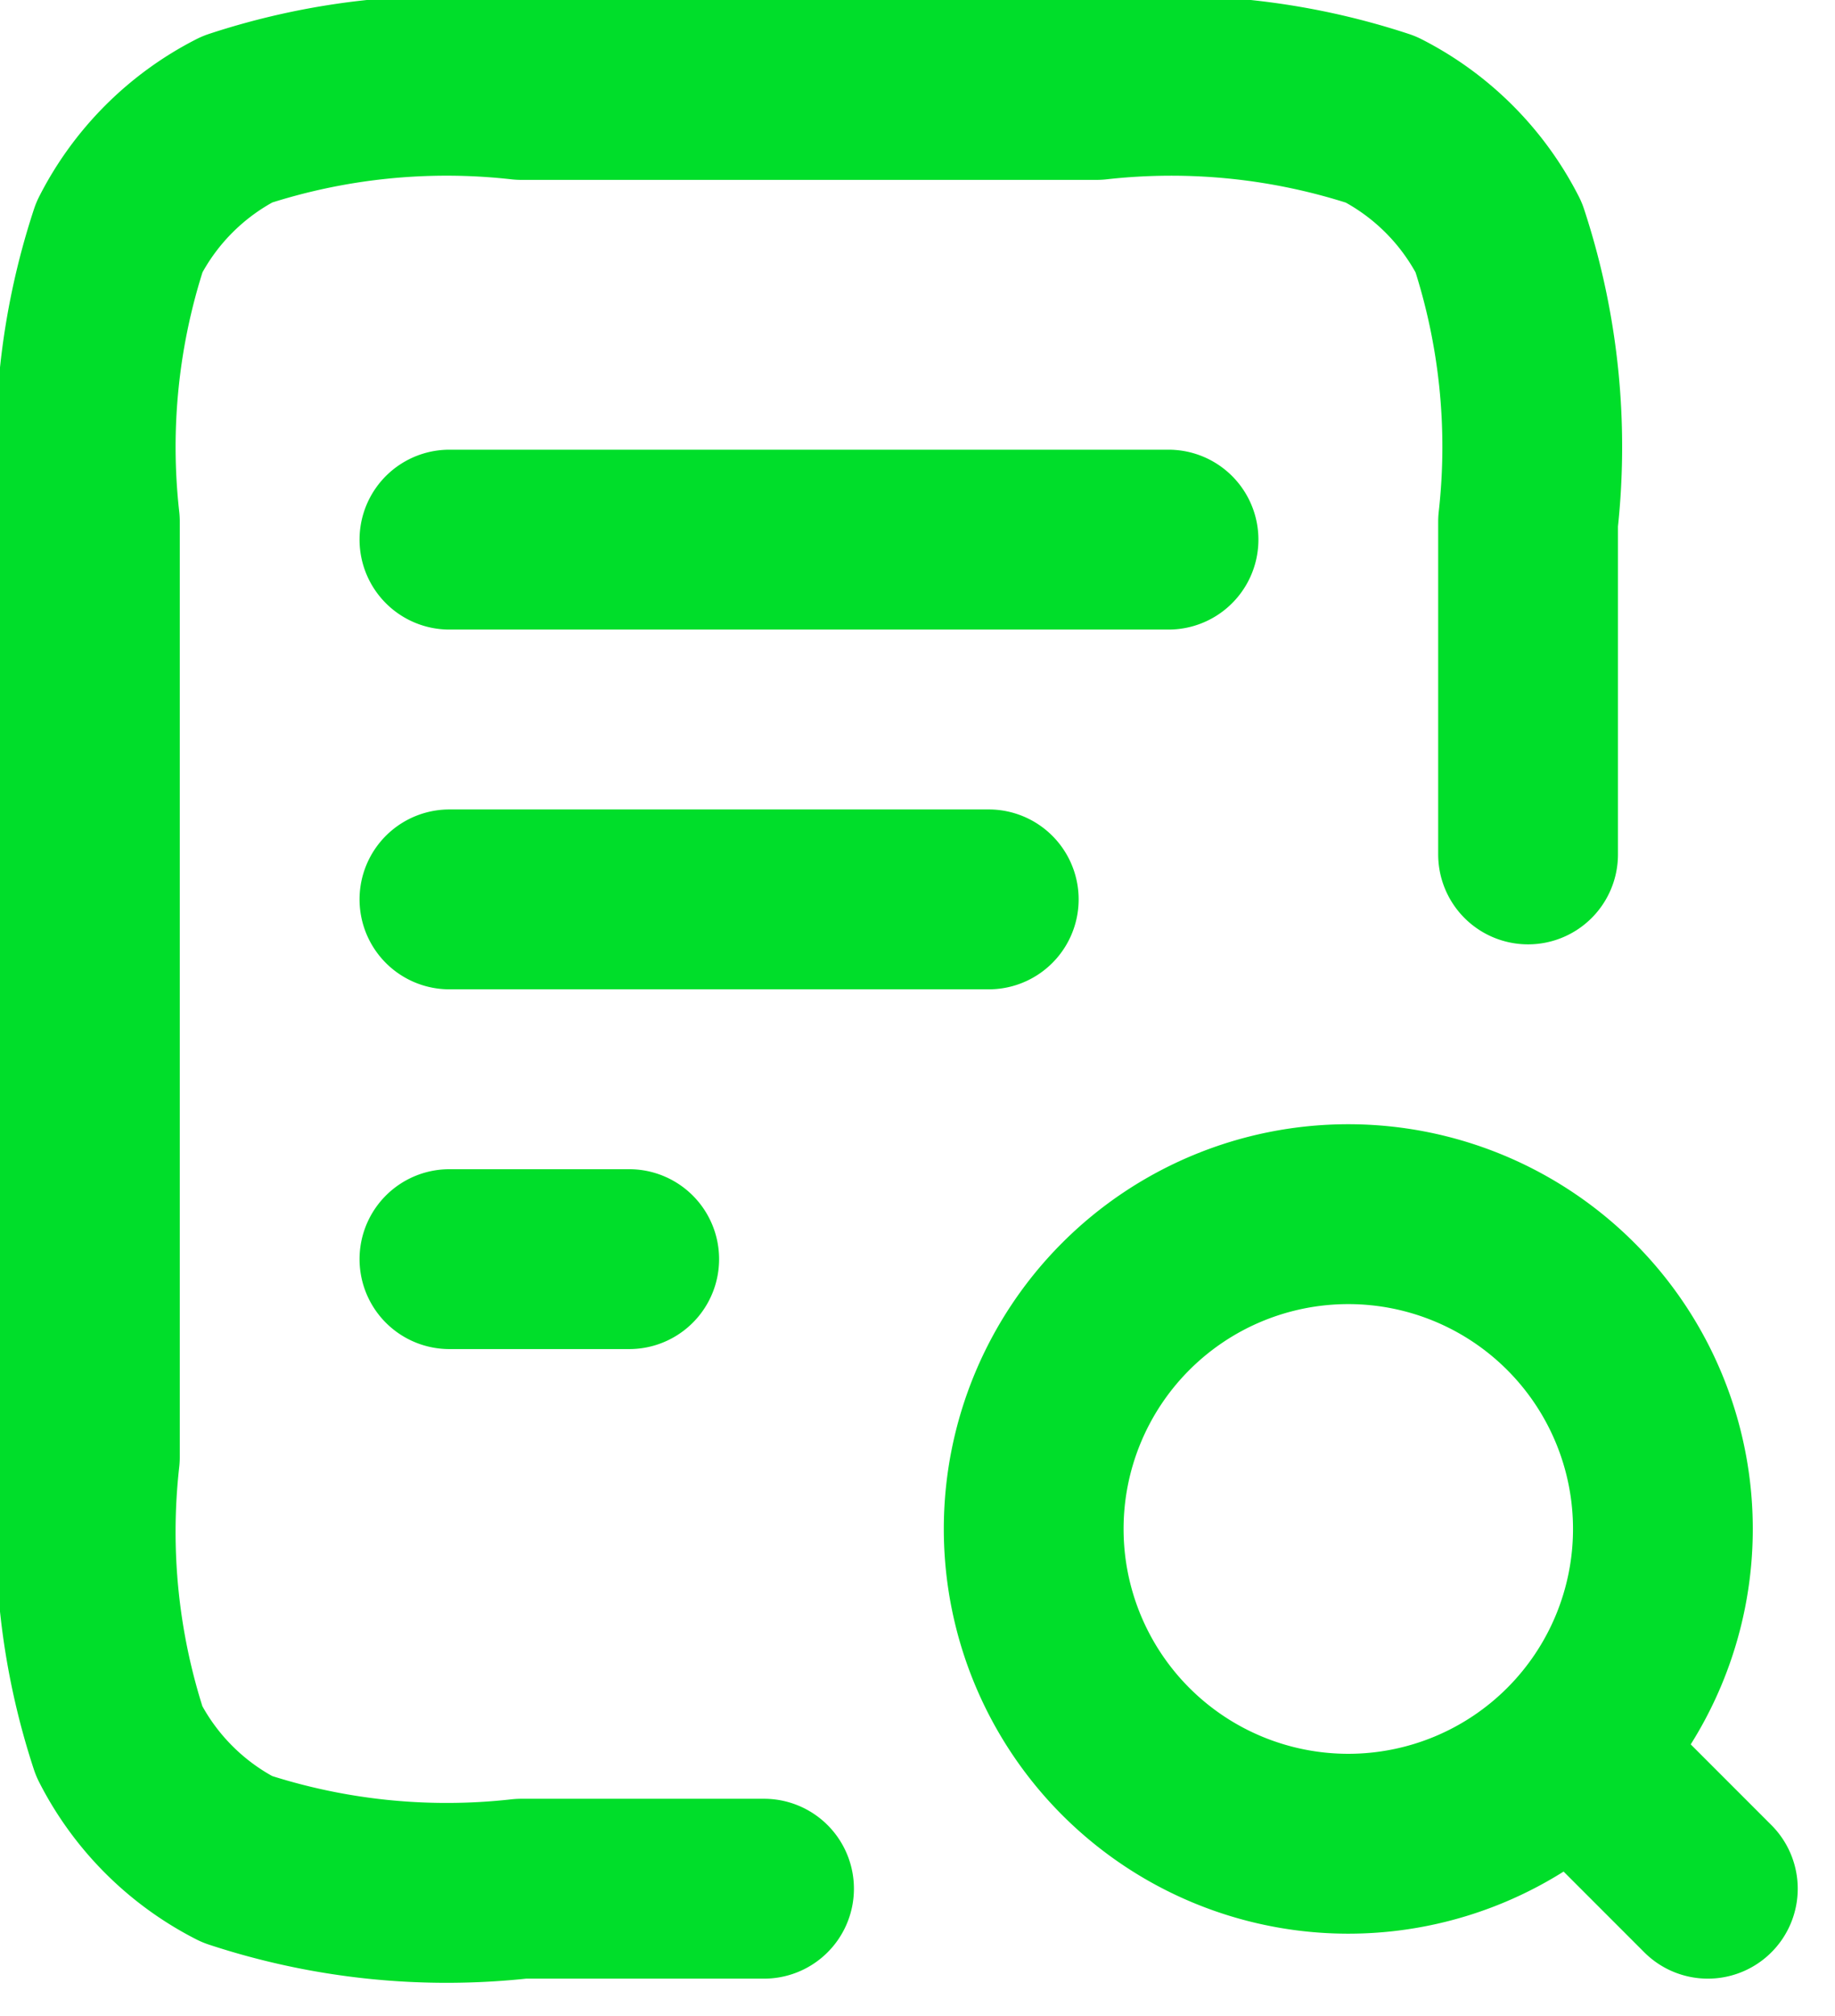<svg xmlns="http://www.w3.org/2000/svg" width="15.311" height="16.811" viewBox="0 0 15.311 16.811">
  <path id="file-search-02-svgrepo-com" d="M11.5,8.75H7m1.5,3H7m6-6H7m9,2.625V5.6a5.589,5.589,0,0,0-.245-2.371,2.25,2.25,0,0,0-.983-.983A5.59,5.59,0,0,0,12.4,2H7.6a5.59,5.59,0,0,0-2.371.245,2.25,2.25,0,0,0-.983.983A5.59,5.59,0,0,0,4,5.6v7.8a5.59,5.59,0,0,0,.245,2.371,2.25,2.25,0,0,0,.983.983A5.589,5.589,0,0,0,7.6,17H9.625M17.5,17l-1.125-1.125M17.125,14A2.625,2.625,0,1,1,14.5,11.375,2.625,2.625,0,0,1,17.125,14Z" transform="translate(-3.25 -1.25)" fill="none" stroke="#00DE2A" stroke-linecap="round" stroke-linejoin="round" stroke-width="1.5"/>
</svg>
